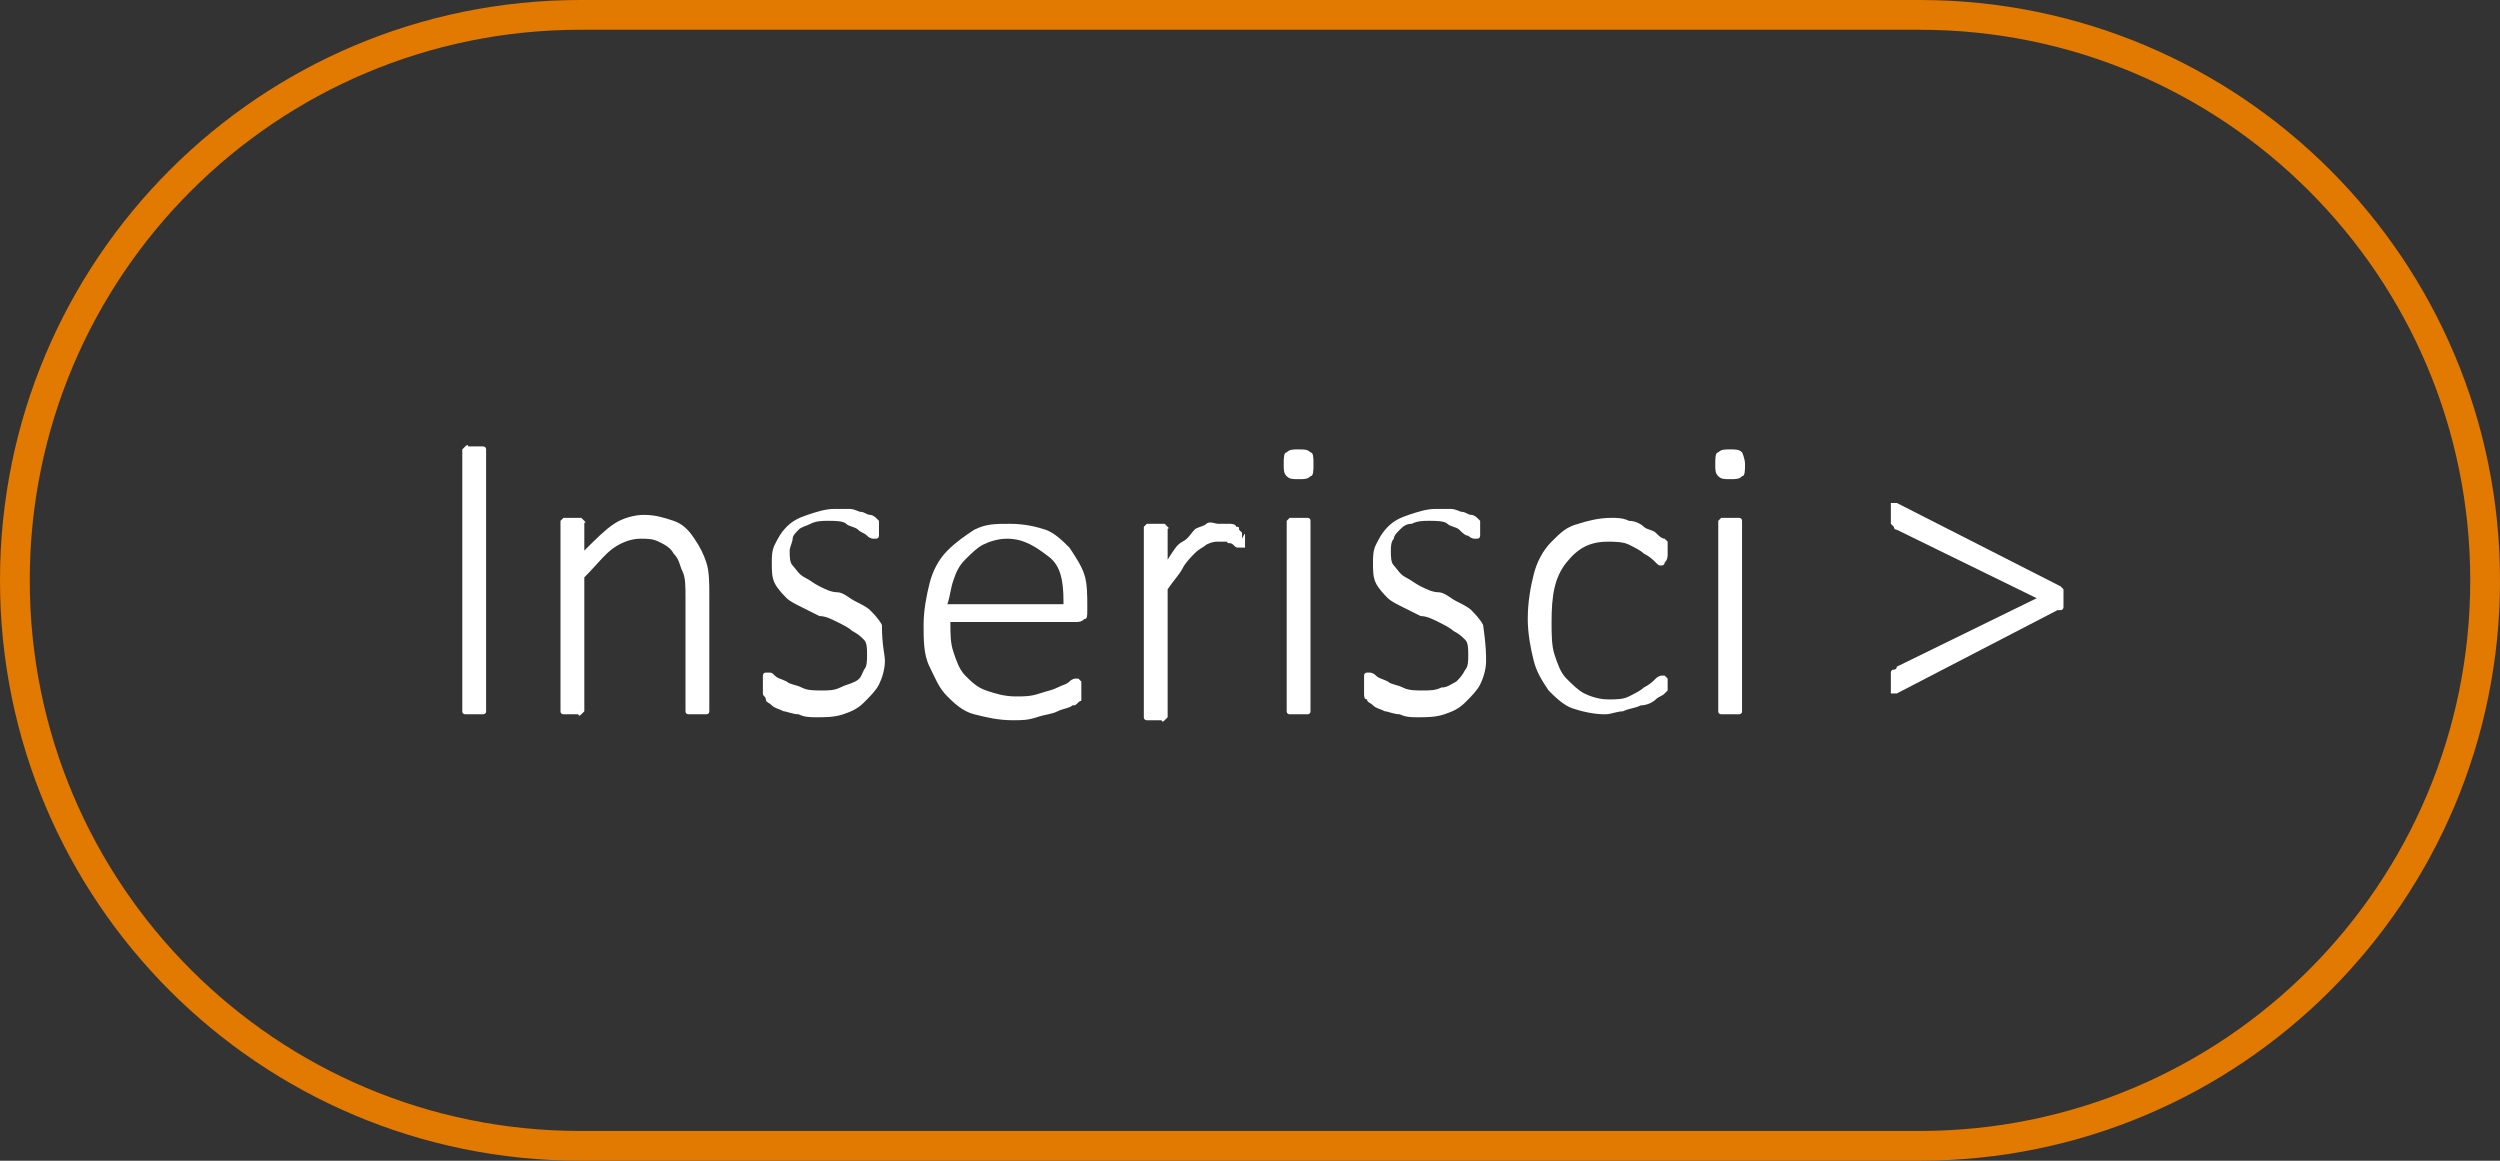 <?xml version="1.0" encoding="utf-8"?>
<!-- Generator: Adobe Illustrator 23.0.3, SVG Export Plug-In . SVG Version: 6.00 Build 0)  -->
<svg version="1.1" id="Livello_1" xmlns="http://www.w3.org/2000/svg" xmlns:xlink="http://www.w3.org/1999/xlink" x="0px" y="0px"
	 width="84px" height="39px" viewBox="0 0 84 39" style="enable-background:new 0 0 84 39;" xml:space="preserve">
<rect x="0" y="0" width="84" height="39" fill="#333333" stroke="none"/>
<style type="text/css">
	.st0{fill:none;}
	.st1{fill:none;stroke:#E27900;}
	.st2{enable-background:new    ;}
	.st3{fill:#FFFFFF;}
</style>
<g transform="translate(-557 -520)">
	<g transform="translate(-33.667)">
		<g transform="translate(-148 -36)">
			<g transform="translate(738.667 556)">
				<path class="st0" d="M19.5,0h45C75.3,0,84,8.7,84,19.5l0,0C84,30.3,75.3,39,64.5,39h-45C8.7,39,0,30.3,0,19.5l0,0
					C0,8.7,8.7,0,19.5,0z"/>
				<path class="st1" d="M19.5,0.5h45c10.5,0,19,8.5,19,19l0,0c0,10.5-8.5,19-19,19h-45c-10.5,0-19-8.5-19-19l0,0
					C0.5,9,9,0.5,19.5,0.5z"/>
			</g>
			<g class="st2">
				<path class="st3" d="M755,579.9C755,579.9,755,579.9,755,579.9c0,0.1-0.1,0.1-0.1,0.1s-0.1,0-0.1,0s-0.1,0-0.2,0
					c-0.1,0-0.1,0-0.2,0s-0.1,0-0.1,0s-0.1,0-0.1-0.1s0,0,0-0.1v-8.6c0,0,0-0.1,0-0.1s0,0,0.1-0.1s0.1,0,0.1,0s0.1,0,0.2,0
					c0.1,0,0.1,0,0.2,0s0.1,0,0.1,0s0.1,0,0.1,0.1s0,0,0,0.1V579.9z"/>
				<path class="st3" d="M762.5,579.9C762.5,579.9,762.5,579.9,762.5,579.9c0,0.1-0.1,0.1-0.1,0.1s-0.1,0-0.1,0s-0.1,0-0.2,0
					c-0.1,0-0.1,0-0.2,0s-0.1,0-0.1,0s-0.1,0-0.1-0.1s0,0,0-0.1v-3.7c0-0.4,0-0.7-0.1-0.9c-0.1-0.2-0.1-0.4-0.3-0.6
					c-0.1-0.2-0.3-0.3-0.5-0.4c-0.2-0.1-0.4-0.1-0.6-0.1c-0.3,0-0.6,0.1-0.9,0.3s-0.6,0.6-1,1v4.4c0,0,0,0.1,0,0.1s0,0-0.1,0.1
					s-0.1,0-0.1,0s-0.1,0-0.2,0c-0.1,0-0.1,0-0.2,0s-0.1,0-0.1,0s-0.1,0-0.1-0.1s0,0,0-0.1v-6.2c0,0,0-0.1,0-0.1s0,0,0.1-0.1
					c0,0,0.1,0,0.1,0c0,0,0.1,0,0.2,0s0.1,0,0.2,0c0.1,0,0.1,0,0.1,0c0,0,0,0,0.1,0.1s0,0,0,0.1v0.9c0.4-0.4,0.7-0.7,1-0.9
					s0.7-0.3,1-0.3c0.4,0,0.7,0.1,1,0.2s0.5,0.3,0.7,0.6s0.3,0.5,0.4,0.8s0.1,0.7,0.1,1.1V579.9z"/>
				<path class="st3" d="M768.4,578.2c0,0.3-0.1,0.6-0.2,0.8c-0.1,0.2-0.3,0.4-0.5,0.6s-0.4,0.3-0.7,0.4s-0.6,0.1-0.9,0.1
					c-0.2,0-0.4,0-0.6-0.1c-0.2,0-0.4-0.1-0.5-0.1c-0.2-0.1-0.3-0.1-0.4-0.2s-0.2-0.1-0.2-0.2s-0.1-0.1-0.1-0.2s0-0.2,0-0.3
					c0-0.1,0-0.1,0-0.2s0-0.1,0-0.1s0-0.1,0.1-0.1c0,0,0,0,0.1,0c0.1,0,0.1,0,0.2,0.1s0.2,0.1,0.4,0.2c0.1,0.1,0.3,0.1,0.5,0.2
					s0.4,0.1,0.7,0.1c0.2,0,0.4,0,0.6-0.1s0.3-0.1,0.5-0.2s0.2-0.2,0.3-0.4c0.1-0.1,0.1-0.3,0.1-0.5s0-0.4-0.1-0.5s-0.2-0.2-0.4-0.3
					c-0.1-0.1-0.3-0.2-0.5-0.3c-0.2-0.1-0.4-0.2-0.6-0.2c-0.2-0.1-0.4-0.2-0.6-0.3s-0.4-0.2-0.5-0.3s-0.3-0.3-0.4-0.5
					s-0.1-0.4-0.1-0.7c0-0.2,0-0.4,0.1-0.6c0.1-0.2,0.2-0.4,0.4-0.6s0.4-0.3,0.7-0.4s0.6-0.2,0.9-0.2c0.2,0,0.3,0,0.5,0
					c0.2,0,0.3,0.1,0.4,0.1s0.2,0.1,0.3,0.1c0.1,0,0.2,0.1,0.2,0.1s0.1,0.1,0.1,0.1c0,0,0,0.1,0,0.1s0,0.1,0,0.1c0,0,0,0.1,0,0.1
					s0,0.1,0,0.1c0,0,0,0.1,0,0.1s0,0.1-0.1,0.1c0,0,0,0-0.1,0c0,0-0.1,0-0.2-0.1s-0.2-0.1-0.3-0.2s-0.3-0.1-0.4-0.2
					s-0.4-0.1-0.6-0.1s-0.4,0-0.6,0.1s-0.3,0.1-0.4,0.2s-0.2,0.2-0.2,0.3s-0.1,0.3-0.1,0.4c0,0.2,0,0.4,0.1,0.5s0.2,0.3,0.4,0.4
					s0.3,0.2,0.5,0.3s0.4,0.2,0.6,0.2s0.4,0.2,0.6,0.3c0.2,0.1,0.4,0.2,0.5,0.3s0.3,0.3,0.4,0.5C768.3,577.7,768.4,578,768.4,578.2z
					"/>
				<path class="st3" d="M775.2,576.5c0,0.2,0,0.3-0.1,0.3c-0.1,0.1-0.2,0.1-0.3,0.1h-4.2c0,0.4,0,0.7,0.1,1s0.2,0.6,0.4,0.8
					c0.2,0.2,0.4,0.4,0.7,0.5s0.6,0.2,1,0.2c0.3,0,0.5,0,0.8-0.1s0.4-0.1,0.6-0.2c0.2-0.1,0.3-0.1,0.4-0.2s0.2-0.1,0.2-0.1
					c0,0,0.1,0,0.1,0s0,0,0.1,0.1c0,0,0,0.1,0,0.1s0,0.1,0,0.2c0,0,0,0.1,0,0.1c0,0,0,0.1,0,0.1c0,0,0,0,0,0.1s0,0-0.1,0.1
					s-0.1,0.1-0.2,0.1c-0.1,0.1-0.3,0.1-0.5,0.2c-0.2,0.1-0.4,0.1-0.7,0.2s-0.5,0.1-0.8,0.1c-0.5,0-0.9-0.1-1.3-0.2
					c-0.4-0.1-0.7-0.4-0.9-0.6c-0.3-0.3-0.4-0.6-0.6-1s-0.2-0.9-0.2-1.4c0-0.5,0.1-1,0.2-1.4s0.3-0.8,0.6-1.1
					c0.3-0.3,0.6-0.5,0.9-0.7c0.4-0.2,0.7-0.2,1.2-0.2c0.5,0,0.9,0.1,1.2,0.2s0.6,0.4,0.8,0.6c0.2,0.3,0.4,0.6,0.5,0.9
					s0.1,0.7,0.1,1.1V576.5z M774.4,576.2c0-0.7-0.1-1.2-0.5-1.5s-0.8-0.6-1.4-0.6c-0.3,0-0.6,0.1-0.8,0.2c-0.2,0.1-0.4,0.3-0.6,0.5
					s-0.3,0.4-0.4,0.7c-0.1,0.3-0.1,0.5-0.2,0.8H774.4z"/>
				<path class="st3" d="M780.5,574c0,0.1,0,0.1,0,0.2c0,0,0,0.1,0,0.1c0,0,0,0.1,0,0.1c0,0,0,0-0.1,0c0,0-0.1,0-0.1,0
					c-0.1,0-0.1,0-0.2-0.1s-0.2,0-0.2-0.1c-0.1,0-0.2,0-0.3,0c-0.1,0-0.2,0-0.4,0.1c-0.1,0.1-0.2,0.1-0.4,0.3
					c-0.1,0.1-0.3,0.3-0.4,0.5s-0.3,0.4-0.5,0.7v4.2c0,0,0,0.1,0,0.1s0,0-0.1,0.1s-0.1,0-0.1,0s-0.1,0-0.2,0c-0.1,0-0.1,0-0.2,0
					s-0.1,0-0.1,0s-0.1,0-0.1-0.1s0,0,0-0.1v-6.2c0,0,0-0.1,0-0.1s0,0,0.1-0.1c0,0,0.1,0,0.1,0c0,0,0.1,0,0.2,0s0.1,0,0.2,0
					c0.1,0,0.1,0,0.1,0c0,0,0,0,0.1,0.1s0,0,0,0.1v1c0.2-0.3,0.3-0.5,0.5-0.6s0.3-0.3,0.4-0.4c0.1-0.1,0.3-0.1,0.4-0.2s0.3,0,0.4,0
					c0.1,0,0.1,0,0.2,0c0.1,0,0.2,0,0.2,0s0.2,0,0.2,0.1c0.1,0,0.1,0,0.1,0.1c0,0,0,0,0.1,0.1c0,0,0,0,0,0.1c0,0,0,0.1,0,0.1
					C780.5,573.9,780.5,573.9,780.5,574z"/>
				<path class="st3" d="M782.8,571.6c0,0.2,0,0.4-0.1,0.4c-0.1,0.1-0.2,0.1-0.4,0.1c-0.2,0-0.3,0-0.4-0.1c-0.1-0.1-0.1-0.2-0.1-0.4
					s0-0.4,0.1-0.4c0.1-0.1,0.2-0.1,0.4-0.1c0.2,0,0.3,0,0.4,0.1C782.8,571.2,782.8,571.4,782.8,571.6z M782.7,579.9
					C782.7,579.9,782.7,579.9,782.7,579.9c0,0.1-0.1,0.1-0.1,0.1c0,0-0.1,0-0.1,0c-0.1,0-0.1,0-0.2,0c-0.1,0-0.1,0-0.2,0
					c-0.1,0-0.1,0-0.1,0c0,0-0.1,0-0.1-0.1c0,0,0,0,0-0.1v-6.2c0,0,0-0.1,0-0.1c0,0,0,0,0.1-0.1c0,0,0.1,0,0.1,0c0.1,0,0.1,0,0.2,0
					c0.1,0,0.1,0,0.2,0c0.1,0,0.1,0,0.1,0c0,0,0.1,0,0.1,0.1s0,0,0,0.1V579.9z"/>
				<path class="st3" d="M788.6,578.2c0,0.3-0.1,0.6-0.2,0.8c-0.1,0.2-0.3,0.4-0.5,0.6c-0.2,0.2-0.4,0.3-0.7,0.4
					c-0.3,0.1-0.6,0.1-0.9,0.1c-0.2,0-0.4,0-0.6-0.1c-0.2,0-0.4-0.1-0.5-0.1c-0.2-0.1-0.3-0.1-0.4-0.2c-0.1-0.1-0.2-0.1-0.2-0.2
					c-0.1,0-0.1-0.1-0.1-0.2c0-0.1,0-0.2,0-0.3c0-0.1,0-0.1,0-0.2c0,0,0-0.1,0-0.1s0-0.1,0.1-0.1c0,0,0,0,0.1,0c0,0,0.1,0,0.2,0.1
					s0.2,0.1,0.4,0.2c0.1,0.1,0.3,0.1,0.5,0.2s0.4,0.1,0.7,0.1c0.2,0,0.4,0,0.6-0.1c0.2,0,0.3-0.1,0.5-0.2c0.1-0.1,0.2-0.2,0.3-0.4
					c0.1-0.1,0.1-0.3,0.1-0.5s0-0.4-0.1-0.5c-0.1-0.1-0.2-0.2-0.4-0.3c-0.1-0.1-0.3-0.2-0.5-0.3c-0.2-0.1-0.4-0.2-0.6-0.2
					c-0.2-0.1-0.4-0.2-0.6-0.3c-0.2-0.1-0.4-0.2-0.5-0.3c-0.1-0.1-0.3-0.3-0.4-0.5c-0.1-0.2-0.1-0.4-0.1-0.7c0-0.2,0-0.4,0.1-0.6
					c0.1-0.2,0.2-0.4,0.4-0.6s0.4-0.3,0.7-0.4s0.6-0.2,0.9-0.2c0.2,0,0.3,0,0.5,0c0.2,0,0.3,0.1,0.4,0.1c0.1,0,0.2,0.1,0.3,0.1
					c0.1,0,0.2,0.1,0.2,0.1s0.1,0.1,0.1,0.1c0,0,0,0.1,0,0.1s0,0.1,0,0.1c0,0,0,0.1,0,0.1s0,0.1,0,0.1c0,0,0,0.1,0,0.1
					s0,0.1-0.1,0.1c0,0,0,0-0.1,0c0,0-0.1,0-0.2-0.1c-0.1,0-0.2-0.1-0.3-0.2c-0.1-0.1-0.3-0.1-0.4-0.2s-0.4-0.1-0.6-0.1
					c-0.2,0-0.4,0-0.6,0.1c-0.2,0-0.3,0.1-0.4,0.2c-0.1,0.1-0.2,0.2-0.2,0.3c-0.1,0.1-0.1,0.3-0.1,0.4c0,0.2,0,0.4,0.1,0.5
					c0.1,0.1,0.2,0.3,0.4,0.4s0.3,0.2,0.5,0.3s0.4,0.2,0.6,0.2s0.4,0.2,0.6,0.3c0.2,0.1,0.4,0.2,0.5,0.3s0.3,0.3,0.4,0.5
					C788.6,577.7,788.6,578,788.6,578.2z"/>
				<path class="st3" d="M794.7,578.9c0,0.1,0,0.1,0,0.1c0,0,0,0.1,0,0.1c0,0,0,0.1,0,0.1c0,0-0.1,0.1-0.1,0.1
					c-0.1,0.1-0.2,0.1-0.3,0.2c-0.1,0.1-0.3,0.2-0.5,0.2c-0.2,0.1-0.4,0.1-0.6,0.2c-0.2,0-0.4,0.1-0.6,0.1c-0.4,0-0.8-0.1-1.1-0.2
					c-0.3-0.1-0.6-0.4-0.8-0.6c-0.2-0.3-0.4-0.6-0.5-1c-0.1-0.4-0.2-0.9-0.2-1.4c0-0.6,0.1-1.1,0.2-1.5s0.3-0.8,0.6-1.1
					c0.3-0.3,0.5-0.5,0.9-0.6c0.3-0.1,0.7-0.2,1.1-0.2c0.2,0,0.4,0,0.6,0.1c0.2,0,0.4,0.1,0.5,0.2s0.3,0.1,0.4,0.2s0.2,0.2,0.3,0.2
					c0.1,0.1,0.1,0.1,0.1,0.1c0,0,0,0.1,0,0.1c0,0,0,0.1,0,0.1c0,0,0,0.1,0,0.2c0,0.1,0,0.2-0.1,0.3c0,0.1-0.1,0.1-0.1,0.1
					c-0.1,0-0.1,0-0.2-0.1c-0.1-0.1-0.2-0.2-0.4-0.3c-0.1-0.1-0.3-0.2-0.5-0.3c-0.2-0.1-0.5-0.1-0.7-0.1c-0.6,0-1,0.2-1.4,0.7
					s-0.5,1.1-0.5,2c0,0.4,0,0.8,0.1,1.1c0.1,0.3,0.2,0.6,0.4,0.8c0.2,0.2,0.4,0.4,0.6,0.5c0.2,0.1,0.5,0.2,0.8,0.2
					c0.3,0,0.5,0,0.7-0.1c0.2-0.1,0.4-0.2,0.5-0.3c0.2-0.1,0.3-0.2,0.4-0.3s0.2-0.1,0.2-0.1c0,0,0.1,0,0.1,0c0,0,0,0,0.1,0.1
					c0,0,0,0.1,0,0.1C794.7,578.8,794.7,578.9,794.7,578.9z"/>
				<path class="st3" d="M797.3,571.6c0,0.2,0,0.4-0.1,0.4c-0.1,0.1-0.2,0.1-0.4,0.1c-0.2,0-0.3,0-0.4-0.1c-0.1-0.1-0.1-0.2-0.1-0.4
					s0-0.4,0.1-0.4c0.1-0.1,0.2-0.1,0.4-0.1c0.2,0,0.3,0,0.4,0.1C797.2,571.2,797.3,571.4,797.3,571.6z M797.2,579.9
					C797.2,579.9,797.2,579.9,797.2,579.9c0,0.1-0.1,0.1-0.1,0.1c0,0-0.1,0-0.1,0c-0.1,0-0.1,0-0.2,0c-0.1,0-0.1,0-0.2,0
					c-0.1,0-0.1,0-0.1,0c0,0-0.1,0-0.1-0.1c0,0,0,0,0-0.1v-6.2c0,0,0-0.1,0-0.1c0,0,0,0,0.1-0.1c0,0,0.1,0,0.1,0c0.1,0,0.1,0,0.2,0
					c0.1,0,0.1,0,0.2,0c0.1,0,0.1,0,0.1,0c0,0,0.1,0,0.1,0.1s0,0,0,0.1V579.9z"/>
				<path class="st3" d="M808,576.1c0,0.1,0,0.1,0,0.2c0,0,0,0.1,0,0.1s0,0.1-0.1,0.1s0,0-0.1,0l-5.4,2.8c0,0-0.1,0-0.1,0
					c0,0-0.1,0-0.1,0c0,0,0-0.1,0-0.1c0-0.1,0-0.1,0-0.2c0-0.1,0-0.2,0-0.2c0-0.1,0-0.1,0-0.2c0,0,0-0.1,0.1-0.1c0,0,0.1,0,0.1-0.1
					l4.7-2.3l-4.7-2.3c-0.1,0-0.1-0.1-0.1-0.1c0,0-0.1-0.1-0.1-0.1c0,0,0-0.1,0-0.2c0-0.1,0-0.1,0-0.2c0-0.1,0-0.2,0-0.2
					c0-0.1,0-0.1,0-0.1c0,0,0,0,0.1,0c0,0,0.1,0,0.1,0l5.5,2.8c0,0,0.1,0.1,0.1,0.1S808,576,808,576.1z"/>
			</g>
		</g>
	</g>
</g>
</svg>
